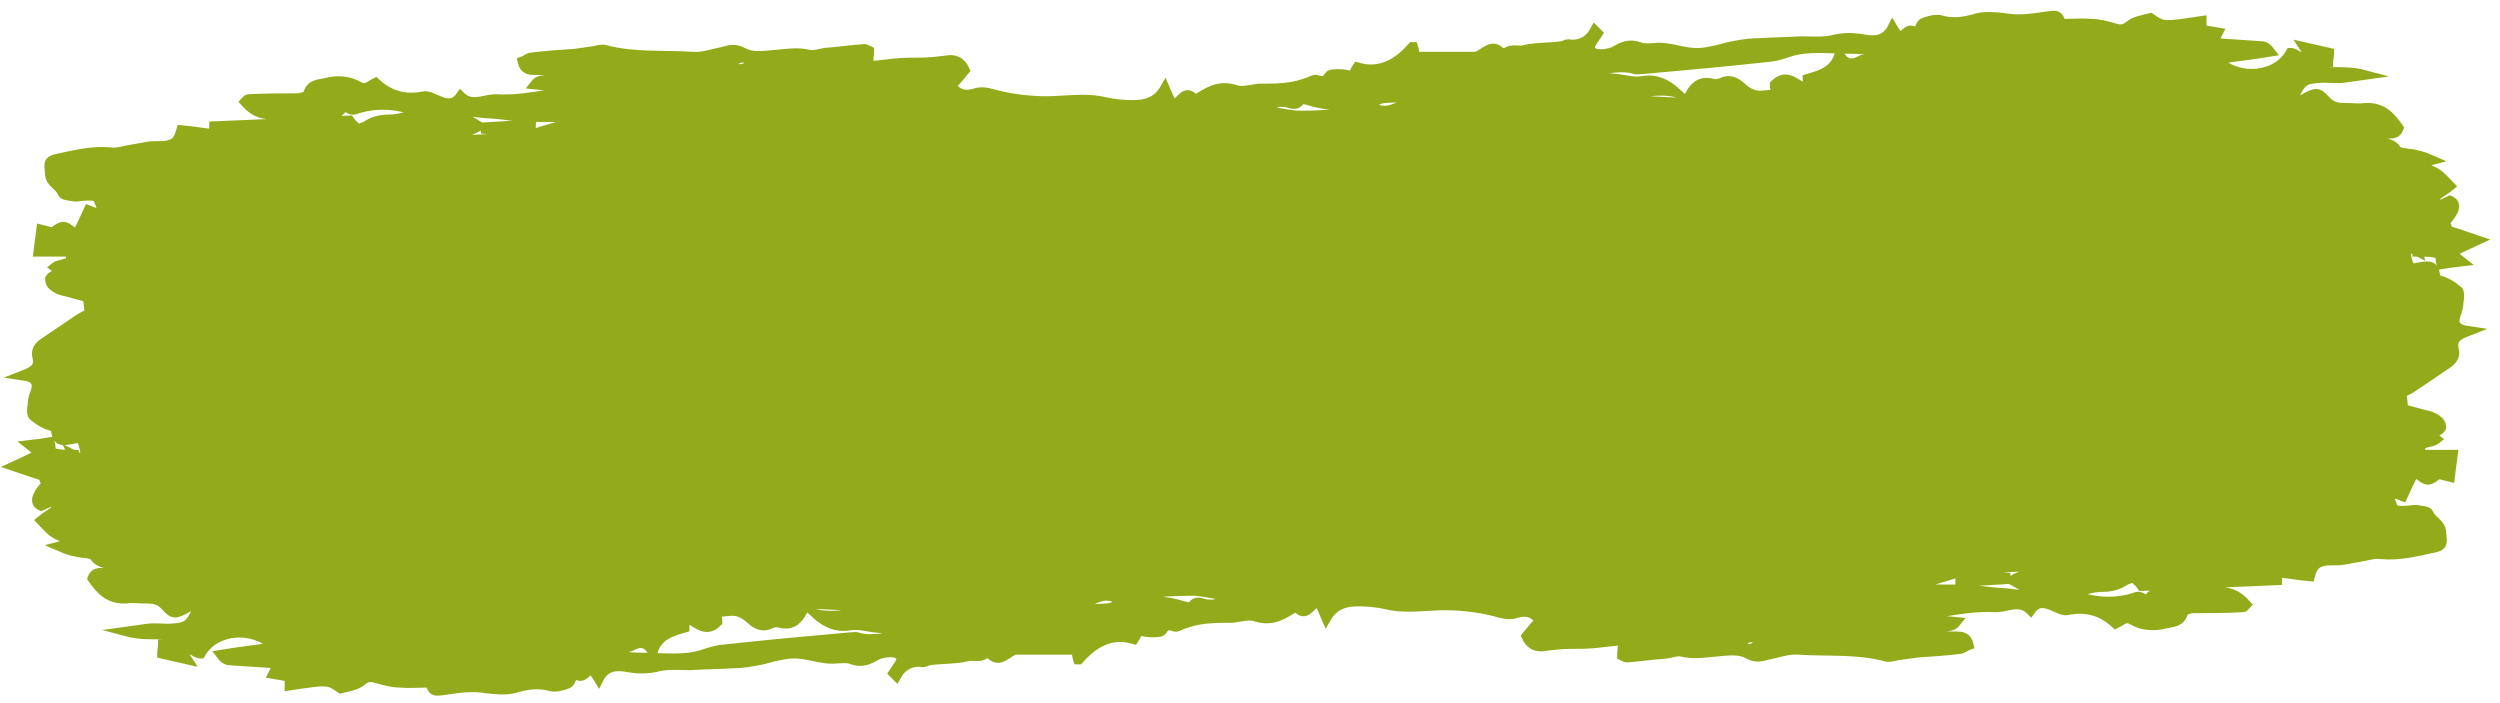 <svg xmlns="http://www.w3.org/2000/svg" xmlns:xlink="http://www.w3.org/1999/xlink" version="1.1" width="258.737" height="72.789" style="enable-background:new 0 0 800 800;" xml:space="preserve"><rect id="backgroundrect" width="100%" height="100%" x="0" y="0" fill="none" stroke="none" class="" style=""/>
<style type="text/css">
	.st0{fill:#93AA1A;stroke:#93AA1A;stroke-miterlimit:10;}
</style>

<g class="currentLayer" style=""><title>Layer 1</title><g id="svg_1" class="">
	<path class="st0" d="M7.563,47.058 c0.4,0.2 0.8,0.4 1.3,0.7 c0,-2.5 -0.9,-3.4 -3.2,-3.6 c-0.8,-0.1 -1.6,-0.6 -2.2,-1.1 c-0.2,-0.1 -0.2,-0.8 -0.1,-1.1 c0,-0.5 0.1,-0.9 0.3,-1.4 c0.3,-0.9 0.1,-1.5 -1.3,-1.7 c1.3,-0.5 1.7,-0.9 1.5,-1.9 c-0.2,-0.6 0.1,-1.1 0.7,-1.5 c1.2,-0.8 2.5,-1.7 3.7,-2.5 c0.5,-0.3 1.1,-0.6 1.8,-0.7 c2.6,-0.4 5.3,-1 8,-0.5 c1,0.2 2.1,-0.1 2.9,-1 c-0.4,-0.7 -1.1,-0.6 -1.6,-0.5 c-1.8,0.2 -3.6,0.5 -5.4,0.8 c-0.9,0.1 -1.8,0.2 -2.7,-0.9 c1.1,-0.2 1.9,-0.5 2.8,-0.6 c4.6,-0.6 9.1,-1.2 13.7,-1.7 c1.4,-0.2 2.9,-0.2 4.3,-0.3 c5.8,-0.7 11.6,-1.4 17.4,-1.5 c2.1,0 4.3,-0.4 6.4,0.2 c0.6,0.2 1.3,-0.2 1.9,-0.2 c0.6,0 1.2,-0.2 1.8,0.3 c0.2,0.2 0.8,0.2 1.2,0.1 c1.4,-0.2 2.7,0.1 4.1,0.4 c0.3,0.1 0.6,0.1 1,0.1 c4.3,0 8.7,0 13,-0.1 c4.7,-0.1 9.3,-0.4 14,-0.5 c3,-0.1 6.1,0.1 9.1,0.2 c5.1,0.2 10.3,-0.2 15.4,-0.5 c2.3,-0.1 4.6,-0.2 6.9,-0.3 c2.9,-0.2 5.8,-0.4 8.6,-0.5 c1.1,0 2.2,-0.2 3.3,0.5 c0.4,-0.5 0.9,-0.8 1.7,-0.4 c0.6,0.4 1.4,0.5 2.1,0.7 c0.3,-0.5 0.4,-0.9 0.7,-1.4 c0.3,0.4 0.5,0.7 0.6,0.9 c1.5,0.1 2.9,0.2 4.5,0.4 c0.1,-0.2 0.3,-0.5 0.4,-0.8 c0.4,0.3 0.9,0.7 1.3,0.7 c0.5,0 1,-0.3 1.5,-0.6 c1.5,1.4 3.1,0.1 4.7,0.4 c0,-0.1 0.1,-0.2 0.1,-0.3 c-0.3,-0.3 -0.6,-0.5 -1,-0.9 c2,0 3.8,0 5.6,0 c0.6,0 1.2,0.1 1.8,-0.1 c2.8,-1 5.6,-0.7 8.4,-0.8 c4.2,-0.1 8.5,-0.2 12.7,-0.3 c3.5,-0.1 7,-0.2 10.4,-0.2 c0.9,0 1.9,0.2 3,0.3 c0.6,-0.8 1.7,-0.6 2.7,-0.7 c3.4,-0.2 6.8,-0.5 10.2,-0.6 c2.1,-0.1 4.3,0 6.4,-0.1 c2.8,-0.1 5.7,-0.2 8.5,-0.4 c1.5,-0.1 3.1,-0.3 4.6,-0.4 c0.4,0 0.7,0.1 1.1,0.2 c1.8,0.4 3.6,0.4 5.4,-0.1 c1.2,-0.3 2.5,-0.6 3.9,-0.5 c1.2,0.1 2.6,-0.2 3.9,-0.3 c0.5,0 1,-0.1 1.4,-0.1 c2.2,-0.2 3.9,0.8 5.3,2.4 c0.1,0.2 0.3,0.3 0.5,0.4 c0.1,0.1 0.2,0.1 0.3,0.2 c0.9,0 1.8,-0.8 3.1,-0.1 c-0.7,0.3 -1.2,0.4 -1.8,0.6 c0.1,0.4 0.1,0.8 0.2,1.3 c-1.1,0.4 -2.6,-0.4 -3.4,1 c0.7,1.3 1.7,1.9 2.9,1.6 c2,-0.4 2.1,-0.4 2.3,1.8 c-0.6,0.6 -1.3,0.9 -1.9,-0.1 c-0.4,0.8 -0.8,1.5 -1.1,2.3 c-0.6,-0.1 -1,-0.1 -1.5,-0.1 c-0.3,0.4 -0.5,0.7 -0.7,0.9 c-1.2,0.3 -2.2,0.6 -3.5,0.9 c0.6,0.5 1,0.9 1.5,1.1 c1.2,0.6 1.3,0.9 0.4,1.9 c-0.1,0.1 -0.2,0.2 -0.3,0.3 c0.2,1.5 0.8,2.5 2.4,2.6 c0.4,0 0.7,0.5 1.1,0.7 c-0.3,0.2 -0.5,0.3 -0.9,0.5 c0.4,0.1 0.6,0.2 0.9,0.3 c0.1,0.5 0.1,1 0.2,1.5 c0.9,0.2 1.8,0.5 2.7,0.7 c0.3,0.1 0.7,0.3 1,0.6 c0.1,0.1 0.2,0.4 0.2,0.6 c-0.1,0.2 -0.4,0.4 -0.6,0.4 c-0.5,0 -1,-0.1 -1.7,-0.1 c0.3,1 1.3,0.5 1.8,0.9 c-0.6,0.5 -2.2,0.1 -1.5,1.6 c1,0 2,0 3.2,0 c-0.1,0.8 -0.2,1.5 -0.3,2.3 c-0.4,-0.1 -0.8,-0.2 -1.2,-0.3 c-0.3,0.2 -0.7,0.6 -1.1,0.6 c-0.4,0 -0.8,-0.5 -1.4,-0.8 c-0.4,0.8 -0.8,1.6 -1.2,2.5 c-1,-0.4 -1.9,-0.7 -2.5,0.7 c0.5,-0.1 0.8,-0.2 1.2,-0.3 c0.4,1.1 0.4,1.1 1.4,1.1 c0.4,0 0.9,-0.1 1.3,-0.1 c0.5,0.1 1.2,0.1 1.3,0.4 c0.3,0.8 1.3,1 1.3,2 c0.1,1 0.2,1.3 -0.6,1.5 c-1.9,0.4 -3.7,0.9 -5.7,0.7 c-0.7,-0.1 -1.5,0.2 -2.2,0.3 c-0.6,0.1 -1.1,0.2 -1.7,0.3 c-0.6,0.1 -1.3,0 -1.9,0.1 c-0.9,0.2 -1.2,0.5 -1.5,1.6 c-1.1,-0.1 -2.2,-0.3 -3.3,-0.4 c0,0.2 -0.1,0.5 -0.1,0.8 c-4.7,0.2 -9.3,0.4 -14,0.6 c-0.2,-0.3 -0.5,-0.6 -0.9,-0.9 c-0.3,0.1 -0.5,0.2 -0.8,0.3 c-0.7,0.5 -1.5,0.7 -2.4,0.7 c-1.1,0 -2.1,0.4 -3.2,0.7 c2.2,0.9 4.5,1.1 6.8,0.3 c0.3,-0.1 0.6,0.2 1.1,0.4 c0.4,-0.8 1,-0.9 1.8,-0.9 c1.9,0 3.8,0.1 5.6,0 c1.2,0 2,0.4 2.8,1.3 c-0.1,0.1 -0.2,0.3 -0.3,0.3 c-1.7,0.1 -3.4,0.1 -5.1,0.1 c-0.4,0 -1,0.2 -1.1,0.4 c-0.3,1.1 -1.1,1 -1.9,1.2 c-1.2,0.3 -2.4,0.2 -3.4,-0.4 c-0.7,-0.4 -1.1,0.1 -1.7,0.4 c-1.4,-1.3 -3,-1.8 -5,-1.4 c-0.4,0.1 -0.9,-0.2 -1.4,-0.4 c-0.9,-0.4 -1.7,-0.6 -2.4,0.4 c-1.2,-1.2 -2.6,-0.2 -3.8,-0.3 c-1.8,-0.1 -3.6,0.2 -5.4,0.5 c-1,0.1 -2.1,0 -3.2,0 c-0.3,0 -0.6,0.2 -1.1,0.4 c1.1,1 2.1,0.3 3,0.4 c0.9,0.1 1.9,0.1 2.8,0.2 c-0.4,0.5 -0.4,0.5 -3.5,0.6 c-0.2,0.6 0.2,0.8 0.7,0.8 c0.9,0.1 1.8,0.1 2.7,0.1 c0.6,0 1.2,0 1.4,0.9 c-0.3,0.1 -0.5,0.3 -0.8,0.4 c-1.5,0.2 -3.1,0.3 -4.6,0.4 c-0.7,0.1 -1.4,0.2 -2.1,0.3 c-0.4,0.1 -0.8,0.2 -1.1,0.1 c-3,-0.8 -6,-0.5 -9,-0.7 c-1,-0.1 -2.1,0.3 -3.1,0.5 c-0.8,0.2 -1.3,0.4 -2.2,-0.1 c-0.9,-0.5 -2.2,-0.3 -3.3,-0.2 c-1.2,0.1 -2.3,0.3 -3.5,0 c-0.5,-0.1 -1,0.1 -1.6,0.2 c-1.4,0.1 -2.7,0.3 -4.1,0.4 c-0.1,0 -0.3,-0.1 -0.5,-0.2 c0,-0.4 0.1,-0.9 0.1,-1.6 c-1,0.1 -1.8,0.2 -2.7,0.3 c-0.9,0.1 -1.9,0.1 -2.8,0.1 c-0.8,0 -1.7,0.1 -2.5,0.2 c-0.9,0.2 -1.6,-0.1 -2,-1 c0.4,-0.5 0.9,-1.1 1.4,-1.6 c-0.6,-0.9 -1.4,-1.1 -2.4,-0.8 c-0.8,0.3 -1.6,0 -2.4,-0.2 c-1.6,-0.4 -3.4,-0.6 -5,-0.6 c-2,0 -4.1,0.4 -6.1,-0.1 c-0.9,-0.2 -1.9,-0.3 -2.9,-0.3 c-1.3,0 -2.5,0.3 -3.3,1.7 c-0.3,-0.7 -0.5,-1.2 -0.8,-1.7 c-0.8,0.1 -1.3,1.9 -2.3,0.5 c-1.3,0.8 -2.4,1.6 -4.1,1.1 c-0.7,-0.3 -1.7,0 -2.5,0.1 c-1.2,0 -2.4,0 -3.5,0.2 c-0.6,0.1 -1.2,0.3 -1.8,0.5 c-0.2,0.1 -0.5,0.3 -0.7,0.2 c-0.6,-0.2 -0.9,-0.2 -1.3,0.4 c-0.1,0.2 -0.7,0.2 -1.1,0.2 c-0.4,0 -0.8,-0.1 -1.3,-0.2 c-0.2,0.3 -0.3,0.6 -0.5,0.9 c-2.4,-0.7 -4.2,0.4 -5.7,2.1 c0,0 -0.1,0 -0.1,0 c-0.1,-0.3 -0.1,-0.6 -0.2,-1 c-2.1,0 -4.1,0 -6.2,0 c-0.3,0 -0.7,0.3 -1,0.5 c-0.5,0.3 -1,0.6 -1.6,0 c-0.1,-0.1 -0.5,-0.2 -0.6,-0.1 c-0.6,0.5 -1.4,0.1 -1.9,0.3 c-1.3,0.3 -2.6,0.2 -3.9,0.4 c-0.2,0 -0.4,0.2 -0.6,0.2 c-1.2,-0.2 -2.2,0.3 -2.8,1.4 c-0.1,-0.1 -0.2,-0.2 -0.3,-0.3 c0.2,-0.3 0.4,-0.6 0.6,-0.9 c0.4,-0.6 0.2,-1.1 -0.5,-1.2 c-0.5,-0.1 -1.2,0 -1.7,0.2 c-0.9,0.5 -1.6,0.9 -2.7,0.5 c-0.5,-0.2 -1,-0.1 -1.5,-0.1 c-1.6,0.2 -3.1,-0.6 -4.7,-0.5 c-0.6,0 -1.3,0.2 -1.9,0.3 c-0.4,0.1 -0.7,0.2 -1.1,0.3 c-1,0.2 -2,0.4 -3,0.4 c-1.5,0.1 -3,0.1 -4.5,0.2 c-1.1,0 -2.2,-0.1 -3.2,0.1 c-1.1,0.3 -2.2,0.3 -3.3,0.1 c-1.1,-0.2 -2.3,-0.2 -3,1.2 c-0.3,-0.5 -0.5,-0.7 -0.6,-1 c-0.7,0 -1.1,1.4 -1.9,0.3 c-0.3,0.5 -0.4,1.1 -0.7,1.2 c-0.5,0.2 -1.2,0.4 -1.7,0.3 c-1.3,-0.4 -2.6,-0.2 -3.9,0.2 c-0.9,0.2 -1.9,0.1 -2.8,0 c-1.6,-0.3 -3.1,0 -4.6,0.2 c-0.9,0.1 -0.9,0.1 -1.3,-0.8 c-1.1,0 -2.1,0.1 -3.1,0 c-0.7,0 -1.5,-0.2 -2.2,-0.4 c-0.6,-0.2 -1.1,-0.3 -1.7,0.2 c-0.6,0.5 -1.4,0.6 -2.2,0.8 c-1.3,-0.9 -1.3,-0.9 -5.3,-0.3 c0,-0.3 0,-0.6 0,-0.9 c-0.5,-0.1 -1.1,-0.2 -1.7,-0.3 c0.2,-0.4 0.3,-0.6 0.5,-0.9 c-0.1,-0.1 -0.3,-0.2 -0.4,-0.2 c-1.5,-0.1 -3,-0.2 -4.5,-0.3 c-0.4,0 -0.7,-0.2 -1,-0.6 c1.8,-0.3 3.6,-0.5 5.6,-0.8 c-2.4,-2.3 -6.3,-1.8 -7.7,0.7 c-0.6,0 -1.2,-1 -1.8,-0.1 c0.1,0.2 0.2,0.4 0.4,0.7 c-0.9,-0.2 -1.7,-0.4 -2.6,-0.6 c0,-0.3 0.1,-0.7 0.1,-1 l0,0 c1.3,-0.1 2.7,0.1 4.3,-0.7 c-2.9,-0.7 -5.5,0.1 -8.1,-0.6 c0.7,-0.1 1.4,-0.2 2.2,-0.3 c0.7,-0.1 1.5,0 2.2,0 c2,-0.1 2.2,-0.3 3.1,-2.3 c-0.4,0 -0.8,-0.1 -1.1,0.1 c-1.3,0.7 -1.5,0.8 -2.3,-0.1 c-0.7,-0.8 -1.4,-0.8 -2.3,-0.8 c-0.6,0 -1.2,-0.1 -1.8,0 c-1.7,0.1 -2.6,-0.8 -3.5,-2.1 c0.3,-0.8 1,-0.5 1.5,-0.6 c0.5,-0.1 1,-0.1 1.6,-0.5 c-0.4,-0.1 -0.7,-0.2 -1.1,-0.3 c-0.7,-0.2 -1.4,-0.2 -1.8,-0.9 c-0.2,-0.2 -0.7,-0.3 -1,-0.3 c-0.9,-0.1 -1.7,-0.3 -2.6,-0.7 c0.4,-0.1 0.7,-0.3 1.1,-0.4 c-0.1,-0.1 -0.2,-0.3 -0.3,-0.3 c-0.5,-0.3 -1.1,-0.5 -1.5,-0.8 c-0.4,-0.3 -0.8,-0.8 -1.2,-1.2 c0.6,-0.5 1.1,-0.7 1.5,-1.1 c0.1,-0.1 0,-0.6 -0.1,-1 c-0.5,0.2 -1,0.4 -1.4,0.6 c-0.7,-0.3 -0.6,-1 0.5,-2.2 c-0.1,-0.4 -0.3,-0.8 -0.3,-0.9 c-1,-0.3 -1.8,-0.6 -3,-1 c1.1,-0.5 1.9,-0.9 2.7,-1.3 c-0.3,-0.3 -0.6,-0.5 -1.1,-0.9 c0.9,-0.1 1.5,-0.2 2.1,-0.3 c0.1,0.4 0.1,0.7 0.1,1 C5.863,47.058 6.763,47.058 7.563,47.058 c-0.1,0.5 -0.3,1 0.6,1.5 C7.863,47.858 7.763,47.458 7.563,47.058 zM12.863,52.058 c0.2,0.2 0.3,0.4 0.5,0.7 c0.1,-0.1 0.1,-0.2 0.2,-0.3 C13.363,52.358 13.163,52.258 12.863,52.058 c0.2,-0.3 0.5,-0.6 0.8,-0.9 c-1.4,-0.2 -1.4,-0.2 -1.5,1.3 C12.463,52.358 12.663,52.258 12.863,52.058 zM140.563,58.558 c-0.9,0 -1.9,0.1 -2.6,-0.8 c-0.2,0.8 -0.1,1.3 0.6,1.3 C139.163,58.958 139.863,58.658 140.563,58.558 c0.2,0.1 0.5,0.2 0.7,0.3 c0,-0.1 0.1,-0.2 0.1,-0.3 C141.063,58.558 140.763,58.558 140.563,58.558 zM84.463,63.558 c2.3,0.5 4.5,-0.3 6.7,-0.7 c-0.6,-0.1 -1.2,-0.1 -1.8,-0.1 c-2.1,-0.1 -4.1,-0.2 -6.2,-0.3 c-0.9,0 -1.4,0.4 -1.6,1.4 c0.5,-0.2 0.9,-0.4 1.5,-0.6 c-0.6,1.1 -1.3,1.5 -2.4,1.2 c-0.3,-0.1 -0.7,0 -0.9,0.1 c-0.8,0.4 -1.4,0.1 -2,-0.4 c-0.4,-0.4 -1,-0.8 -1.6,-0.9 c-0.6,-0.1 -1.4,0.1 -2.1,0.1 c0.1,0.4 0.2,0.7 0.2,1 c-1.4,1.4 -2.3,-0.3 -3.6,-0.5 c0.1,0.4 0.2,0.7 0.2,1.1 c-1.4,0.4 -2.8,0.8 -3.3,2.5 c-0.6,-1 -1.3,-1.1 -2.2,-0.6 c-0.3,0.2 -0.7,0.1 -1.1,0.2 c-0.8,0.1 -1.5,0.2 -2.3,0.3 c0,0.1 0,0.2 0,0.3 c0.5,0.1 1,0.2 1.5,0.2 c1.1,0.1 2.1,0.2 3.2,0.2 c2,0 4.1,0.3 6,-0.3 c0.6,-0.2 1.2,-0.4 1.8,-0.5 c4.5,-0.5 8.9,-0.9 13.4,-1.3 c0.3,0 0.7,-0.1 0.9,0 c1.3,0.4 2.6,0 3.9,0 c0.5,0 1,-0.3 1,-0.7 c-1.1,-0.1 -2.1,-0.2 -3.1,-0.3 c-0.9,-0.1 -1.8,-0.4 -2.7,-0.2 C86.563,64.958 85.463,64.458 84.463,63.558 zM208.263,60.058 c1.9,-1.2 3.9,-0.3 5.5,-1.2 c-1.6,-0.2 -3.2,-0.3 -4.7,-0.2 c-1.6,0.1 -3.2,0 -4.7,0.8 c1.1,0.1 2.1,0.2 3.2,0.3 c0,0.1 0,0.2 0,0.2 c-1.5,0.1 -3.1,0.2 -4.7,0.2 c0,-0.4 0,-0.7 0.1,-1 c-1.9,0.6 -3.7,1.1 -5.6,1.7 c0.2,0.1 0.4,0.1 0.5,0.1 c2.7,0.1 5.4,-0.1 8.1,0.3 c0.8,0.1 1.6,0.1 2.3,0.2 c0.7,0.1 1.3,0.2 1.9,-0.4 C209.663,60.858 209.163,60.558 208.263,60.058 zM10.063,44.358 c0.3,1.2 1.2,0.7 2.2,0.6 c-0.5,0.7 -0.8,1.1 -1.2,1.5 c-0.9,0.9 -0.6,2 -0.2,3 c0.3,0.9 1.3,1 2.2,0.9 c0.5,0 1,-0.2 1.5,-0.2 c-0.1,-0.8 -0.1,-0.8 -0.7,-1.2 c-1.1,-0.7 -1.2,-1.2 -0.2,-2.5 c0.1,0.8 0.2,1.3 0.2,2 c0.5,-0.1 0.8,-0.2 1.3,-0.3 c-0.8,-0.9 -1.1,-1.7 -0.1,-2.5 c-0.4,-0.2 -0.8,-0.4 -1,-0.5 c0,-0.8 0.8,-1.5 -0.3,-2.3 c-0.5,0.5 -1,1.1 -1.7,1.3 C11.563,44.358 10.863,44.258 10.063,44.358 zM29.363,67.258 c0.6,-0.2 1,-0.3 1.5,-0.4 c1.1,-0.3 2.2,-0.7 3.4,-0.4 c1.2,0.3 2.3,-0.1 3.5,-0.3 c1.2,-0.3 2.4,-0.4 3.6,-0.5 c0.8,-0.1 1.6,-0.2 2.4,-0.2 c0,-0.2 0,-0.3 0,-0.5 c-2.7,0.2 -5.4,0.1 -8.1,0.6 c-1.7,0.3 -3.5,0.5 -5.2,0.5 c-0.2,0 -0.4,0 -0.6,0.1 C29.663,66.358 29.563,66.758 29.363,67.258 zM117.163,62.058 c0,0.1 0.1,0.2 0.1,0.3 c0.3,0 0.5,0.2 0.8,0.1 c1.4,-0.4 2.8,-0.2 4.2,0.2 c0.3,0.1 1,0.3 1.1,0.1 c0.5,-0.8 1.1,-0.2 1.7,-0.2 c0.6,0 1.2,0.1 1.4,-1 c-1.1,-0.1 -2.1,-0.4 -3.1,-0.4 c-1.7,0 -3.4,0.1 -5.1,0.3 C117.863,61.658 117.563,61.858 117.163,62.058 zM152.263,61.558 c0,0.2 0,0.4 0,0.5 c1.2,0 2.4,0 3.6,0 c2.7,0 2.7,0 3.3,-0.5 C156.863,61.558 154.563,61.558 152.263,61.558 zM34.663,68.758 c-1.7,-0.2 -3.3,-0.3 -4.9,0.4 C31.363,69.458 33.063,69.858 34.663,68.758 zM228.763,59.458 c2,0.7 3.3,0.5 4.2,-0.4 C231.363,58.958 229.963,58.658 228.763,59.458 zM115.963,62.158 c-1.3,-0.9 -2.3,-0.4 -3.5,0.2 c0.3,0.3 0.5,0.7 0.6,0.7 C114.063,62.858 115.263,63.258 115.963,62.158 zM182.263,66.658 c-0.7,-0.8 -0.9,-0.9 -2.2,-0.3 C180.763,67.358 180.963,67.358 182.263,66.658 zM190.963,64.558 c-1.3,-0.7 -2.1,-0.6 -3.1,0.4 C189.063,64.858 190.063,65.258 190.963,64.558 zM168.863,67.058 c1.2,0.8 2.2,0 3.2,0 C171.063,66.658 170.063,65.858 168.863,67.058 zM158.963,62.758 c3.2,0.5 3.2,0.5 3.8,-0.5 C161.463,62.458 160.163,62.658 158.963,62.758 zM164.363,64.758 c1.6,0.7 2.3,0.6 3,-0.3 C166.263,64.558 165.263,64.658 164.363,64.758 zM193.863,66.458 c0,-0.1 0.1,-0.2 0.1,-0.3 c-0.9,-0.7 -0.9,-0.7 -1.8,0.3 C192.863,66.358 193.363,66.458 193.863,66.458 zM26.663,50.458 c0.5,0.4 1,0.5 1.3,0 c0.1,-0.1 0,-0.5 -0.2,-0.5 C27.363,49.558 26.963,49.858 26.663,50.458 zM185.363,66.158 c-0.6,-0.2 -1.2,-0.4 -1.8,0.2 C184.263,67.058 184.863,66.658 185.363,66.158 zM197.163,66.058 c0,-0.2 0,-0.3 0,-0.5 c-0.7,0 -1.4,0.1 -2.1,0.1 c0,0.2 0,0.3 0,0.5 C195.763,66.158 196.463,66.058 197.163,66.058 zM142.463,58.658 c0,0.1 0.1,0.2 0.1,0.3 c0.6,-0.1 1.2,0.1 1.6,-0.7 C143.663,58.358 143.063,58.458 142.463,58.658 zM129.963,61.558 c0,0.1 0,0.3 0,0.4 c0.3,0 0.7,-0.1 1,-0.1 c0,-0.1 0,-0.2 0,-0.3 C130.663,61.558 130.363,61.558 129.963,61.558 zM60.163,68.458 c-1.1,-0.3 -1.1,-0.3 -2.2,0 C58.863,68.458 59.463,68.458 60.163,68.458 zM246.663,50.258 c-0.4,-0.8 -0.4,-0.8 -0.9,-0.2 C246.063,50.158 246.363,50.258 246.663,50.258 zM225.963,60.058 c0,-0.1 0,-0.2 0,-0.3 c-0.3,0 -0.5,0 -0.8,0 c0,0.1 0,0.2 0,0.2 C225.463,59.958 225.663,60.058 225.963,60.058 zM117.563,58.758 c0.2,-0.2 0.4,-0.3 0.4,-0.4 c0,-0.2 -0.2,-0.3 -0.3,-0.5 c-0.1,0.1 -0.3,0.2 -0.3,0.3 C117.363,58.258 117.463,58.458 117.563,58.758 zM213.963,60.758 c0.1,-0.2 0.2,-0.4 0.3,-0.6 c-0.1,0 -0.2,-0.1 -0.3,-0.1 c-0.2,0.1 -0.3,0.2 -0.4,0.4 C213.663,60.558 213.763,60.558 213.963,60.758 zM98.463,64.958 c0,-0.1 0,-0.2 -0.1,-0.3 c-0.4,0 -0.8,0.1 -1.1,0.1 c0,0.1 0,0.2 0,0.3 C97.663,64.958 98.063,64.958 98.463,64.958 zM6.163,49.858 c-0.1,0.1 -0.2,0.2 -0.3,0.3 c0,0 0.1,0.2 0.2,0.2 c0.1,0 0.2,-0.1 0.4,-0.2 C6.363,50.158 6.263,50.058 6.163,49.858 zM193.563,64.758 c-0.1,-0.1 -0.1,-0.3 -0.1,-0.3 c-0.1,0 -0.3,0.1 -0.4,0.1 c0,0.1 0.1,0.2 0.1,0.2 C193.263,64.858 193.463,64.758 193.563,64.758 zM21.263,64.758 c0,0 0,0.1 0,0.1 c0.3,0 0.6,0 1,0 c0,0 0,-0.1 0,-0.1 C21.963,64.758 21.563,64.758 21.263,64.758 zM95.363,65.058 c0,-0.1 -0.1,-0.2 -0.1,-0.3 c-0.2,0.1 -0.4,0.1 -0.6,0.2 c0,0.1 0,0.2 0.1,0.2 C94.963,65.058 95.163,65.058 95.363,65.058 zM246.163,44.858 c0.3,0.1 0.4,0.2 0.4,0.2 c0.1,-0.1 0.2,-0.3 0.3,-0.4 C246.763,44.758 246.563,44.758 246.163,44.858 zM56.563,68.658 c0,-0.1 0,-0.2 0,-0.2 c-0.2,0 -0.4,-0.1 -0.6,-0.1 c0,0.1 0,0.2 0,0.2 C56.163,68.558 56.363,68.558 56.563,68.658 zM39.563,69.958 c0,-0.1 0,-0.2 -0.1,-0.3 c-0.2,0 -0.4,0.1 -0.6,0.1 c0,0.1 0,0.2 0.1,0.2 C39.163,69.958 39.363,69.958 39.563,69.958 zM16.763,47.958 c-0.1,-0.1 -0.1,-0.1 -0.2,-0.2 c0,0 -0.1,0 -0.1,0.1 c0,0.1 0,0.2 0.1,0.2 C16.563,48.058 16.663,47.958 16.763,47.958 zM248.363,46.558 c-0.1,0.1 -0.2,0.1 -0.2,0.2 c0.1,0.1 0.2,0.1 0.3,0.1 c0,0 0.1,-0.1 0.2,-0.2 C248.463,46.658 248.363,46.558 248.363,46.558 zM245.463,45.558 c0.1,-0.1 0.2,-0.2 0.2,-0.3 c-0.1,-0.1 -0.2,-0.2 -0.3,-0.2 c-0.1,0.1 -0.2,0.2 -0.2,0.2 C245.263,45.358 245.363,45.458 245.463,45.558 zM13.363,41.958 c-0.1,-0.1 -0.1,-0.1 -0.2,-0.2 c-0.1,0.1 -0.1,0.2 -0.2,0.3 c0,0 0.1,0.1 0.2,0.1 C13.263,42.158 13.263,42.058 13.363,41.958 zM178.063,67.158 c0,-0.1 0,-0.2 0,-0.3 c-0.2,0 -0.4,0 -0.6,0 c0,0.1 0,0.1 0,0.2 C177.663,67.058 177.863,67.158 178.063,67.158 z" id="svg_2"/>
	<path class="st0" d="M250.263,26.058 c-0.4,-0.2 -0.8,-0.4 -1.3,-0.7 c0,2.5 0.9,3.4 3.2,3.6 c0.8,0.1 1.6,0.6 2.2,1.1 c0.2,0.1 0.2,0.8 0.1,1.1 c0,0.5 -0.1,0.9 -0.3,1.4 c-0.3,0.9 -0.1,1.5 1.3,1.7 c-1.3,0.5 -1.7,0.9 -1.5,1.9 c0.2,0.6 -0.1,1.1 -0.7,1.5 c-1.2,0.8 -2.5,1.7 -3.7,2.5 c-0.5,0.3 -1.1,0.6 -1.8,0.7 c-2.6,0.4 -5.3,1 -8,0.5 c-1,-0.2 -2.1,0.1 -2.9,1 c0.4,0.7 1.1,0.6 1.6,0.5 c1.8,-0.2 3.6,-0.5 5.4,-0.8 c0.9,-0.1 1.8,-0.2 2.7,0.9 c-1.1,0.2 -1.9,0.5 -2.8,0.6 c-4.6,0.6 -9.1,1.2 -13.7,1.7 c-1.4,0.2 -2.9,0.2 -4.3,0.3 c-5.8,0.7 -11.6,1.4 -17.4,1.5 c-2.1,0 -4.3,0.4 -6.4,-0.2 c-0.6,-0.2 -1.3,0.2 -1.9,0.2 c-0.6,0 -1.2,0.2 -1.8,-0.3 c-0.2,-0.2 -0.8,-0.2 -1.2,-0.1 c-1.4,0.2 -2.7,-0.1 -4.1,-0.4 c-0.3,-0.1 -0.6,-0.1 -1,-0.1 c-4.3,0 -8.7,0 -13,0.1 c-4.7,0.1 -9.3,0.4 -14,0.5 c-3,0.1 -6.1,-0.1 -9.1,-0.2 c-5.1,-0.2 -10.3,0.2 -15.4,0.5 c-2.3,0.1 -4.6,0.2 -6.9,0.3 c-2.9,0.2 -5.8,0.4 -8.6,0.5 c-1.1,0 -2.2,0.2 -3.3,-0.5 c-0.4,0.5 -0.9,0.8 -1.7,0.4 c-0.6,-0.4 -1.4,-0.5 -2.1,-0.7 c-0.3,0.5 -0.4,0.9 -0.7,1.4 c-0.3,-0.4 -0.5,-0.7 -0.6,-0.9 c-1.5,-0.1 -2.9,-0.2 -4.5,-0.4 c-0.1,0.2 -0.3,0.5 -0.4,0.8 c-0.4,-0.3 -0.9,-0.7 -1.3,-0.7 c-0.5,0 -1,0.3 -1.5,0.6 c-1.5,-1.4 -3.1,-0.1 -4.7,-0.4 c0,0.1 -0.1,0.2 -0.1,0.3 c0.3,0.3 0.6,0.5 1,0.9 c-2,0 -3.8,0 -5.6,0 c-0.6,0 -1.2,-0.1 -1.8,0.1 c-2.8,1 -5.6,0.7 -8.4,0.8 c-4.2,0.1 -8.5,0.2 -12.7,0.3 c-3.5,0.1 -7,0.2 -10.4,0.2 c-0.9,0 -1.9,-0.2 -3,-0.3 c-0.6,0.8 -1.7,0.6 -2.7,0.7 c-3.4,0.2 -6.8,0.5 -10.2,0.6 c-2.1,0.1 -4.3,0 -6.4,0.1 c-2.8,0.1 -5.7,0.2 -8.5,0.4 c-1.5,0.1 -3.1,0.3 -4.6,0.4 c-0.4,0 -0.7,-0.1 -1.1,-0.2 c-1.8,-0.4 -3.6,-0.4 -5.4,0.1 c-1.2,0.3 -2.5,0.6 -3.9,0.5 c-1.2,-0.1 -2.6,0.2 -3.9,0.3 c-0.5,0 -1,0.1 -1.4,0.1 c-2.2,0.2 -3.9,-0.8 -5.3,-2.4 c-0.1,-0.2 -0.3,-0.3 -0.5,-0.4 c-0.1,-0.1 -0.2,-0.1 -0.3,-0.2 c-0.9,0 -1.8,0.8 -3.1,0.1 c0.7,-0.3 1.2,-0.4 1.8,-0.6 c-0.1,-0.4 -0.1,-0.8 -0.2,-1.3 c1.1,-0.4 2.6,0.4 3.4,-1 c-0.7,-1.3 -1.7,-1.9 -2.9,-1.6 c-2,0.4 -2.1,0.4 -2.3,-1.8 c0.6,-0.6 1.3,-0.9 1.9,0.1 c0.4,-0.8 0.8,-1.5 1.1,-2.3 c0.6,0.1 1,0.1 1.5,0.1 c0.3,-0.4 0.5,-0.7 0.7,-0.9 c1.2,-0.3 2.2,-0.6 3.5,-0.9 c-0.6,-0.5 -1,-0.9 -1.5,-1.1 c-1.2,-0.6 -1.3,-0.9 -0.4,-1.9 c0.1,-0.1 0.2,-0.2 0.3,-0.3 c-0.2,-1.5 -0.8,-2.5 -2.4,-2.6 c-0.4,0 -0.7,-0.5 -1.1,-0.7 c0.3,-0.2 0.5,-0.3 0.9,-0.5 c-0.4,-0.1 -0.6,-0.2 -0.9,-0.3 c-0.1,-0.5 -0.1,-1 -0.2,-1.5 c-0.9,-0.2 -1.8,-0.5 -2.7,-0.7 c-0.3,-0.1 -0.7,-0.3 -1,-0.6 c-0.1,-0.1 -0.2,-0.4 -0.2,-0.6 c0.1,-0.2 0.4,-0.4 0.6,-0.4 c0.5,0 1,0.1 1.7,0.1 c-0.3,-1 -1.3,-0.5 -1.8,-0.9 c0.6,-0.5 2.2,-0.1 1.5,-1.6 c-1,0 -2,0 -3.2,0 c0.1,-0.8 0.2,-1.5 0.3,-2.3 c0.4,0.1 0.8,0.2 1.2,0.3 c0.3,-0.2 0.7,-0.6 1.1,-0.6 c0.4,0 0.8,0.5 1.4,0.8 c0.4,-0.8 0.8,-1.6 1.2,-2.5 c1,0.4 1.9,0.7 2.5,-0.7 c-0.5,0.1 -0.8,0.2 -1.2,0.3 c-0.4,-1.1 -0.4,-1.1 -1.4,-1.1 c-0.4,0 -0.9,0.1 -1.3,0.1 c-0.5,-0.1 -1.2,-0.1 -1.3,-0.4 c-0.3,-0.8 -1.3,-1 -1.3,-2 c-0.1,-1 -0.2,-1.3 0.6,-1.5 c1.9,-0.4 3.7,-0.9 5.7,-0.7 c0.7,0.1 1.5,-0.2 2.2,-0.3 c0.6,-0.1 1.1,-0.2 1.7,-0.3 c0.6,-0.1 1.3,0 1.9,-0.1 c0.9,-0.2 1.2,-0.5 1.5,-1.6 c1.1,0.1 2.2,0.3 3.3,0.4 c0,-0.2 0.1,-0.5 0.1,-0.8 c4.7,-0.2 9.3,-0.4 14,-0.6 c0.2,0.3 0.5,0.6 0.9,0.9 c0.3,-0.1 0.5,-0.2 0.8,-0.3 c0.7,-0.5 1.5,-0.7 2.4,-0.7 c1.1,0 2.1,-0.4 3.2,-0.7 c-2.2,-0.9 -4.5,-1.1 -6.8,-0.3 c-0.3,0.1 -0.6,-0.2 -1.1,-0.4 c-0.4,0.8 -1,0.9 -1.8,0.9 c-1.9,0 -3.8,-0.1 -5.6,0 c-1.2,0 -2,-0.4 -2.8,-1.3 c0.1,-0.1 0.2,-0.3 0.3,-0.3 c1.7,-0.1 3.4,-0.1 5.1,-0.1 c0.4,0 1,-0.2 1.1,-0.4 c0.3,-1.1 1.1,-1 1.9,-1.2 c1.2,-0.3 2.4,-0.2 3.4,0.4 c0.7,0.4 1.1,-0.1 1.7,-0.4 c1.4,1.3 3,1.8 5,1.4 c0.4,-0.1 0.9,0.2 1.4,0.4 c0.9,0.4 1.7,0.6 2.4,-0.4 c1.2,1.2 2.6,0.2 3.8,0.3 c1.8,0.1 3.6,-0.2 5.4,-0.5 c1,-0.1 2.1,0 3.2,0 c0.3,0 0.6,-0.2 1.1,-0.4 c-1.1,-1 -2.1,-0.3 -3,-0.4 c-0.9,-0.1 -1.9,-0.1 -2.8,-0.2 c0.4,-0.5 0.4,-0.5 3.5,-0.6 c0.2,-0.6 -0.2,-0.8 -0.7,-0.8 c-0.9,-0.1 -1.8,-0.1 -2.7,-0.1 c-0.6,0 -1.2,0 -1.4,-0.9 c0.3,-0.1 0.5,-0.3 0.8,-0.4 c1.5,-0.2 3.1,-0.3 4.6,-0.4 c0.7,-0.1 1.4,-0.2 2.1,-0.3 c0.4,-0.1 0.8,-0.2 1.1,-0.1 c3,0.8 6,0.5 9,0.7 c1,0.1 2.1,-0.3 3.1,-0.5 c0.8,-0.2 1.3,-0.4 2.2,0.1 c0.9,0.5 2.2,0.3 3.3,0.2 c1.2,-0.1 2.3,-0.3 3.5,0 c0.5,0.1 1,-0.1 1.6,-0.2 c1.4,-0.1 2.7,-0.3 4.1,-0.4 c0.1,0 0.3,0.1 0.5,0.2 c0,0.4 -0.1,0.9 -0.1,1.6 c1,-0.1 1.8,-0.2 2.7,-0.3 c0.9,-0.1 1.9,-0.1 2.8,-0.1 c0.8,0 1.7,-0.1 2.5,-0.2 c0.9,-0.2 1.6,0.1 2,1 c-0.4,0.5 -0.9,1.1 -1.4,1.6 c0.6,0.9 1.4,1.1 2.4,0.8 c0.8,-0.3 1.6,0 2.4,0.2 c1.6,0.4 3.4,0.6 5,0.6 c2,0 4.1,-0.4 6.1,0.1 c0.9,0.2 1.9,0.3 2.9,0.3 c1.3,0 2.5,-0.3 3.3,-1.7 c0.3,0.7 0.5,1.2 0.8,1.7 c0.8,-0.1 1.3,-1.9 2.3,-0.5 c1.3,-0.8 2.4,-1.6 4.1,-1.1 c0.7,0.3 1.7,0 2.5,-0.1 c1.2,0 2.4,0 3.5,-0.2 c0.6,-0.1 1.2,-0.3 1.8,-0.5 c0.2,-0.1 0.5,-0.3 0.7,-0.2 c0.6,0.2 0.9,0.2 1.3,-0.4 c0.1,-0.2 0.7,-0.2 1.1,-0.2 c0.4,0 0.8,0.1 1.3,0.2 c0.2,-0.3 0.3,-0.6 0.5,-0.9 c2.4,0.7 4.2,-0.4 5.7,-2.1 c0,0 0.1,0 0.1,0 c0.1,0.3 0.1,0.6 0.2,1 c2.1,0 4.1,0 6.2,0 c0.3,0 0.7,-0.3 1,-0.5 c0.5,-0.3 1,-0.6 1.6,0 c0.1,0.1 0.5,0.2 0.6,0.1 c0.6,-0.5 1.4,-0.1 1.9,-0.3 c1.3,-0.3 2.6,-0.2 3.9,-0.4 c0.2,0 0.4,-0.2 0.6,-0.2 c1.2,0.2 2.2,-0.3 2.8,-1.4 c0.1,0.1 0.2,0.2 0.3,0.3 c-0.2,0.3 -0.4,0.6 -0.6,0.9 c-0.4,0.6 -0.2,1.1 0.5,1.2 c0.5,0.1 1.2,0 1.7,-0.2 c0.9,-0.5 1.6,-0.9 2.7,-0.5 c0.5,0.2 1,0.1 1.5,0.1 c1.6,-0.2 3.1,0.6 4.7,0.5 c0.6,0 1.3,-0.2 1.9,-0.3 c0.4,-0.1 0.7,-0.2 1.1,-0.3 c1,-0.2 2,-0.4 3,-0.4 c1.5,-0.1 3,-0.1 4.5,-0.2 c1.1,0 2.2,0.1 3.2,-0.1 c1.1,-0.3 2.2,-0.3 3.3,-0.1 c1.1,0.2 2.3,0.2 3,-1.2 c0.3,0.5 0.5,0.7 0.6,1 c0.7,0 1.1,-1.4 1.9,-0.3 c0.3,-0.5 0.4,-1.1 0.7,-1.2 c0.5,-0.2 1.2,-0.4 1.7,-0.3 c1.3,0.4 2.6,0.2 3.9,-0.2 c0.9,-0.2 1.9,-0.1 2.8,0 c1.6,0.3 3.1,0 4.6,-0.2 c0.9,-0.1 0.9,-0.1 1.3,0.8 c1.1,0 2.1,-0.1 3.1,0 c0.7,0 1.5,0.2 2.2,0.4 c0.6,0.2 1.1,0.3 1.7,-0.2 c0.6,-0.5 1.4,-0.6 2.2,-0.8 c1.3,0.9 1.3,0.9 5.3,0.3 c0,0.3 0,0.6 0,0.9 c0.5,0.1 1.1,0.2 1.7,0.3 c-0.2,0.4 -0.3,0.6 -0.5,0.9 c0.1,0.1 0.3,0.2 0.4,0.2 c1.5,0.1 3,0.2 4.5,0.3 c0.4,0 0.7,0.2 1,0.6 c-1.8,0.3 -3.6,0.5 -5.6,0.8 c2.4,2.3 6.3,1.8 7.7,-0.7 c0.6,0 1.2,1 1.8,0.1 c-0.1,-0.2 -0.2,-0.4 -0.4,-0.7 c0.9,0.2 1.7,0.4 2.6,0.6 c0,0.3 -0.1,0.7 -0.1,1 l0,0 c-1.3,0.1 -2.7,-0.1 -4.3,0.7 c2.9,0.7 5.5,-0.1 8.1,0.6 c-0.7,0.1 -1.4,0.2 -2.2,0.3 c-0.7,0.1 -1.5,0 -2.2,0 c-2,0.1 -2.2,0.3 -3.1,2.3 c0.4,0 0.8,0.1 1.1,-0.1 c1.3,-0.7 1.5,-0.8 2.3,0.1 c0.7,0.8 1.4,0.8 2.3,0.8 c0.6,0 1.2,0.1 1.8,0 c1.7,-0.1 2.6,0.8 3.5,2.1 c-0.3,0.8 -1,0.5 -1.5,0.6 c-0.5,0.1 -1,0.1 -1.6,0.5 c0.4,0.1 0.7,0.2 1.1,0.3 c0.7,0.2 1.4,0.2 1.8,0.9 c0.2,0.2 0.7,0.3 1,0.3 c0.9,0.1 1.7,0.3 2.6,0.7 c-0.4,0.1 -0.7,0.3 -1.1,0.4 c0.1,0.1 0.2,0.3 0.3,0.3 c0.5,0.3 1.1,0.5 1.5,0.8 c0.4,0.3 0.8,0.8 1.2,1.2 c-0.6,0.5 -1.1,0.7 -1.5,1.1 c-0.1,0.1 0,0.6 0.1,1 c0.5,-0.2 1,-0.4 1.4,-0.6 c0.7,0.3 0.6,1 -0.5,2.2 c0.1,0.4 0.3,0.8 0.3,0.9 c1,0.3 1.8,0.6 3,1 c-1.1,0.5 -1.9,0.9 -2.7,1.3 c0.3,0.3 0.6,0.5 1.1,0.9 c-0.9,0.1 -1.5,0.2 -2.1,0.3 c-0.1,-0.4 -0.1,-0.7 -0.1,-1 C251.963,26.058 251.163,26.058 250.263,26.058 c0.1,-0.5 0.3,-1 -0.6,-1.5 C249.963,25.258 250.163,25.658 250.263,26.058 zM244.963,21.058 c-0.2,-0.2 -0.3,-0.4 -0.5,-0.7 c-0.1,0.1 -0.1,0.2 -0.2,0.3 C244.563,20.758 244.763,20.858 244.963,21.058 c-0.2,0.3 -0.5,0.6 -0.8,0.9 c1.4,0.2 1.4,0.2 1.5,-1.3 C245.363,20.758 245.163,20.858 244.963,21.058 zM117.363,14.558 c0.9,0 1.9,-0.1 2.6,0.8 c0.2,-0.8 0.1,-1.3 -0.6,-1.3 C118.663,14.158 118.063,14.458 117.363,14.558 c-0.2,-0.1 -0.5,-0.2 -0.7,-0.3 c0,0.1 -0.1,0.2 -0.1,0.3 C116.863,14.558 117.063,14.558 117.363,14.558 zM173.463,9.558 c-2.3,-0.5 -4.5,0.3 -6.7,0.7 c0.6,0.1 1.2,0.1 1.8,0.1 c2.1,0.1 4.1,0.2 6.2,0.3 c0.9,0 1.4,-0.4 1.6,-1.4 c-0.5,0.2 -0.9,0.4 -1.5,0.6 c0.6,-1.1 1.3,-1.5 2.4,-1.2 c0.3,0.1 0.7,0 0.9,-0.1 c0.8,-0.4 1.4,-0.1 2,0.4 c0.4,0.4 1,0.8 1.6,0.9 c0.6,0.1 1.4,-0.1 2.1,-0.1 c-0.1,-0.4 -0.2,-0.7 -0.2,-1 c1.4,-1.4 2.3,0.3 3.6,0.5 c-0.1,-0.4 -0.2,-0.7 -0.2,-1.1 c1.4,-0.4 2.8,-0.8 3.3,-2.5 c0.6,1 1.3,1.1 2.2,0.6 c0.3,-0.2 0.7,-0.1 1.1,-0.2 c0.8,-0.1 1.5,-0.2 2.3,-0.3 c0,-0.1 0,-0.2 0,-0.3 c-0.5,-0.1 -1,-0.2 -1.5,-0.2 c-1.1,-0.1 -2.1,-0.2 -3.2,-0.2 c-2,0 -4.1,-0.3 -6,0.3 c-0.6,0.2 -1.2,0.4 -1.8,0.5 c-4.5,0.5 -8.9,0.9 -13.4,1.3 c-0.3,0 -0.7,0.1 -0.9,0 c-1.3,-0.4 -2.6,0 -3.9,0 c-0.5,0 -1,0.3 -1,0.7 c1.1,0.1 2.1,0.2 3.1,0.3 c0.9,0.1 1.8,0.4 2.7,0.2 C171.363,8.158 172.463,8.658 173.463,9.558 zM49.563,13.058 c-1.9,1.2 -3.9,0.3 -5.5,1.2 c1.6,0.2 3.2,0.3 4.7,0.2 c1.6,-0.1 3.2,0 4.7,-0.8 c-1.1,-0.1 -2.1,-0.2 -3.2,-0.3 c0,-0.1 0,-0.2 0,-0.2 c1.5,-0.1 3.1,-0.2 4.7,-0.2 c0,0.4 0,0.7 -0.1,1 c1.9,-0.6 3.7,-1.1 5.6,-1.7 c-0.2,-0.1 -0.4,-0.1 -0.5,-0.1 c-2.7,-0.1 -5.4,0.1 -8.1,-0.3 c-0.8,-0.1 -1.6,-0.1 -2.3,-0.2 c-0.7,-0.1 -1.3,-0.2 -1.9,0.4 C48.263,12.258 48.763,12.558 49.563,13.058 zM247.763,28.758 c-0.3,-1.2 -1.2,-0.7 -2.2,-0.6 c0.5,-0.7 0.8,-1.1 1.2,-1.5 c0.9,-0.9 0.6,-2 0.2,-3 c-0.3,-0.9 -1.3,-1 -2.2,-0.9 c-0.5,0 -1,0.2 -1.5,0.2 c0.1,0.8 0.1,0.8 0.7,1.2 c1.1,0.7 1.2,1.2 0.2,2.5 c-0.1,-0.8 -0.2,-1.3 -0.2,-2 c-0.5,0.1 -0.8,0.2 -1.3,0.3 c0.8,0.9 1.1,1.7 0.1,2.5 c0.4,0.2 0.8,0.4 1,0.5 c0,0.8 -0.8,1.5 0.3,2.3 c0.5,-0.5 1,-1.1 1.7,-1.3 C246.263,28.658 247.063,28.858 247.763,28.758 zM228.463,5.858 c-0.6,0.2 -1,0.3 -1.5,0.4 c-1.1,0.3 -2.2,0.7 -3.4,0.4 c-1.2,-0.3 -2.3,0.1 -3.5,0.3 c-1.2,0.3 -2.4,0.4 -3.6,0.5 c-0.8,0.1 -1.6,0.2 -2.4,0.2 c0,0.2 0,0.3 0,0.5 c2.7,-0.2 5.4,-0.1 8.1,-0.6 c1.7,-0.3 3.5,-0.5 5.2,-0.5 c0.2,0 0.4,0 0.6,-0.1 C228.163,6.758 228.363,6.358 228.463,5.858 zM140.763,11.058 c0,-0.1 -0.1,-0.2 -0.1,-0.3 c-0.3,0 -0.5,-0.2 -0.8,-0.1 c-1.4,0.4 -2.8,0.2 -4.2,-0.2 c-0.3,-0.1 -1,-0.3 -1.1,-0.1 c-0.5,0.8 -1.1,0.2 -1.7,0.2 c-0.6,0 -1.2,-0.1 -1.4,1 c1.1,0.1 2.1,0.4 3.1,0.4 c1.7,0 3.4,-0.1 5.1,-0.3 C139.963,11.458 140.363,11.258 140.763,11.058 zM105.663,11.558 c0,-0.2 0,-0.4 0,-0.5 c-1.2,0 -2.4,0 -3.6,0 c-2.7,0 -2.7,0 -3.3,0.5 C101.063,11.558 103.363,11.558 105.663,11.558 zM223.263,4.358 c1.7,0.2 3.3,0.3 4.9,-0.4 C226.463,3.658 224.863,3.258 223.263,4.358 zM29.163,13.658 c-2,-0.7 -3.3,-0.5 -4.2,0.4 C26.463,14.158 27.863,14.458 29.163,13.658 zM141.863,10.958 c1.3,0.9 2.3,0.4 3.5,-0.2 c-0.3,-0.3 -0.5,-0.7 -0.6,-0.7 C143.763,10.258 142.663,9.858 141.863,10.958 zM75.563,6.458 c0.7,0.8 0.9,0.9 2.2,0.3 C77.163,5.758 76.963,5.758 75.563,6.458 zM66.863,8.558 c1.3,0.7 2.1,0.6 3.1,-0.4 C68.863,8.258 67.863,7.858 66.863,8.558 zM89.063,6.058 c-1.2,-0.8 -2.2,0 -3.2,0 C86.863,6.458 87.863,7.258 89.063,6.058 zM98.963,10.358 c-3.2,-0.5 -3.2,-0.5 -3.8,0.5 C96.463,10.658 97.663,10.458 98.963,10.358 zM93.563,8.358 c-1.6,-0.7 -2.3,-0.6 -3,0.3 C91.563,8.558 92.563,8.458 93.563,8.358 zM64.063,6.658 c0,0.1 -0.1,0.2 -0.1,0.3 c0.9,0.7 0.9,0.7 1.8,-0.3 C65.063,6.758 64.563,6.658 64.063,6.658 zM231.163,22.658 c-0.5,-0.4 -1,-0.5 -1.3,0 c-0.1,0.1 0,0.5 0.2,0.5 C230.563,23.558 230.863,23.258 231.163,22.658 zM72.563,6.958 c0.6,0.2 1.2,0.4 1.8,-0.2 C73.563,6.058 73.063,6.458 72.563,6.958 zM60.663,7.058 c0,0.2 0,0.3 0,0.5 c0.7,0 1.4,-0.1 2.1,-0.1 c0,-0.2 0,-0.3 0,-0.5 C62.163,6.958 61.363,7.058 60.663,7.058 zM115.363,14.458 c0,-0.1 -0.1,-0.2 -0.1,-0.3 c-0.6,0.1 -1.2,-0.1 -1.6,0.7 C114.263,14.758 114.763,14.658 115.363,14.458 zM127.863,11.558 c0,-0.1 0,-0.3 0,-0.4 c-0.3,0 -0.7,0.1 -1,0.1 c0,0.1 0,0.2 0,0.3 C127.163,11.558 127.563,11.558 127.863,11.558 zM197.763,4.658 c1.1,0.3 1.1,0.3 2.2,0 C198.963,4.658 198.463,4.658 197.763,4.658 zM11.263,22.858 c0.4,0.8 0.4,0.8 0.9,0.2 C11.763,22.958 11.563,22.858 11.263,22.858 zM31.963,13.058 c0,0.1 0,0.2 0,0.3 c0.3,0 0.5,0 0.8,0 c0,-0.1 0,-0.2 0,-0.2 C32.463,13.158 32.263,13.058 31.963,13.058 zM140.363,14.358 c-0.2,0.2 -0.4,0.3 -0.4,0.4 c0,0.2 0.2,0.3 0.3,0.5 c0.1,-0.1 0.3,-0.2 0.3,-0.3 C140.563,14.858 140.463,14.658 140.363,14.358 zM43.963,12.358 c-0.1,0.2 -0.2,0.4 -0.3,0.6 c0.1,0 0.2,0.1 0.3,0.1 c0.2,-0.1 0.3,-0.2 0.4,-0.4 C44.263,12.558 44.163,12.558 43.963,12.358 zM159.463,8.158 c0,0.1 0,0.2 0.1,0.3 c0.4,0 0.8,-0.1 1.1,-0.1 c0,-0.1 0,-0.2 0,-0.3 C160.263,8.058 159.863,8.158 159.463,8.158 zM251.763,23.258 c0.1,-0.1 0.2,-0.2 0.3,-0.3 c0,0 -0.1,-0.2 -0.2,-0.2 c-0.1,0 -0.2,0.1 -0.4,0.2 C251.563,22.958 251.563,23.058 251.763,23.258 zM64.263,8.358 c0.1,0.1 0.1,0.3 0.1,0.3 c0.1,0 0.3,-0.1 0.4,-0.1 c0,-0.1 -0.1,-0.2 -0.1,-0.2 C64.563,8.258 64.463,8.358 64.263,8.358 zM236.563,8.358 c0,0 0,-0.1 0,-0.1 c-0.3,0 -0.6,0 -1,0 c0,0 0,0.1 0,0.1 C235.963,8.358 236.263,8.358 236.563,8.358 zM162.463,8.058 c0,0.1 0.1,0.2 0.1,0.3 c0.2,-0.1 0.4,-0.1 0.6,-0.2 c0,-0.1 0,-0.2 -0.1,-0.2 C162.963,8.058 162.663,8.058 162.463,8.058 zM11.663,28.258 c-0.3,-0.1 -0.4,-0.2 -0.4,-0.2 c-0.1,0.1 -0.2,0.3 -0.3,0.4 C11.163,28.358 11.363,28.358 11.663,28.258 zM201.363,4.458 c0,0.1 0,0.2 0,0.2 c0.2,0 0.4,0.1 0.6,0.1 c0,-0.1 0,-0.2 0,-0.2 C201.763,4.558 201.563,4.558 201.363,4.458 zM218.263,3.158 c0,0.1 0,0.2 0.1,0.3 c0.2,0 0.4,-0.1 0.6,-0.1 c0,-0.1 0,-0.2 -0.1,-0.2 C218.663,3.158 218.463,3.158 218.263,3.158 zM241.163,25.158 c0.1,0.1 0.1,0.1 0.2,0.2 c0,0 0.1,0 0.1,-0.1 c0,-0.1 0,-0.2 -0.1,-0.2 C241.263,25.058 241.163,25.058 241.163,25.158 zM9.563,26.558 c0.1,-0.1 0.2,-0.1 0.2,-0.2 c-0.1,-0.1 -0.2,-0.1 -0.3,-0.1 c0,0 -0.1,0.1 -0.2,0.2 C9.363,26.458 9.463,26.558 9.563,26.558 zM12.363,27.558 c-0.1,0.1 -0.2,0.2 -0.2,0.3 c0.1,0.1 0.2,0.2 0.3,0.2 c0.1,-0.1 0.2,-0.2 0.2,-0.2 C12.563,27.758 12.463,27.658 12.363,27.558 zM244.563,31.158 c0.1,0.1 0.1,0.1 0.2,0.2 c0.1,-0.1 0.1,-0.2 0.2,-0.3 c0,0 -0.1,-0.1 -0.2,-0.1 C244.663,30.958 244.563,31.058 244.563,31.158 zM79.863,5.958 c0,0.1 0,0.2 0,0.3 c0.2,0 0.4,0 0.6,0 c0,-0.1 0,-0.1 0,-0.2 C80.263,6.058 80.063,5.958 79.863,5.958 z" id="svg_3"/>
</g></g></svg>